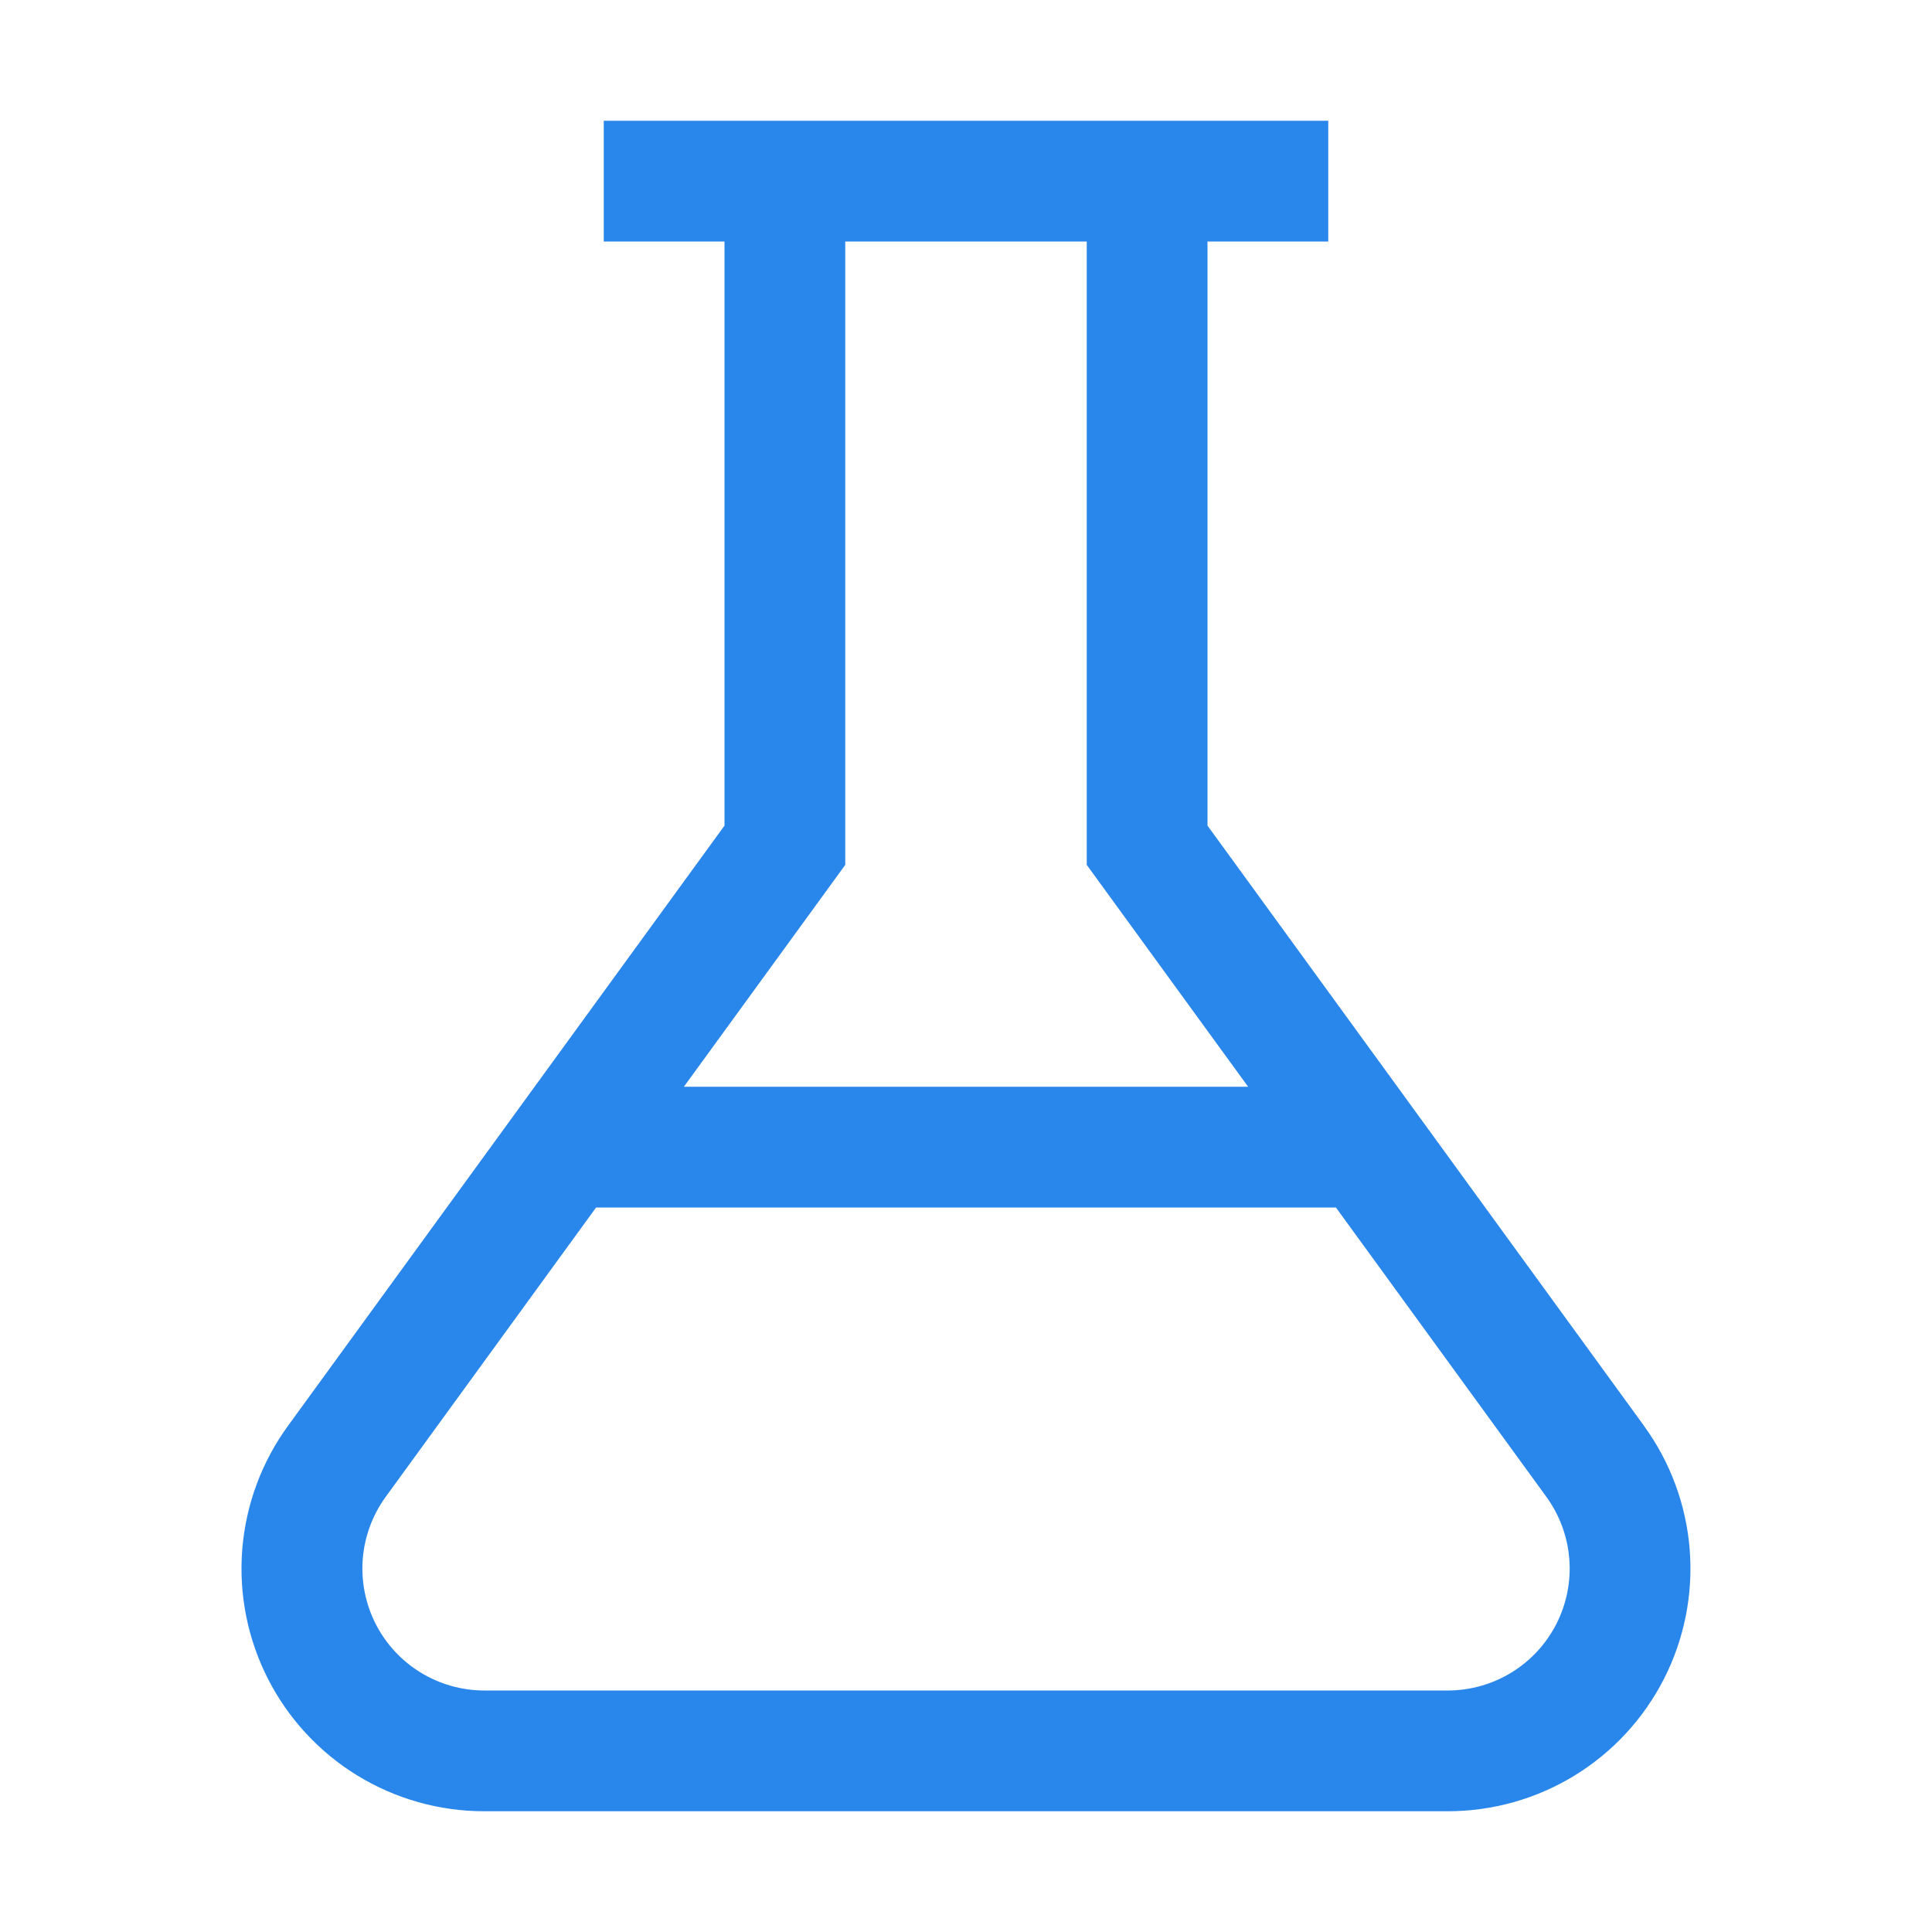 <?xml version="1.0" encoding="UTF-8"?>
<svg xmlns="http://www.w3.org/2000/svg" xmlns:xlink="http://www.w3.org/1999/xlink" width="70" height="70" viewBox="0 0 70 70" fill="none">
  <desc>
			Created with Pixso.
	</desc>
  <defs>
    <clipPath id="clip2530_13477">
      <rect id="carbon:chemistry" width="70" height="70" fill="white" fill-opacity="0"></rect>
    </clipPath>
  </defs>
  <rect id="carbon:chemistry" width="70" height="70" fill="#FFFFFF" fill-opacity="0"></rect>
  <g clip-path="url(#clip2530_13477)">
    <path id="Vector" d="M59.568 51.664L43.75 29.914L43.75 8.75L48.125 8.75L48.125 4.375L21.875 4.375L21.875 8.75L26.25 8.75L26.25 29.914L10.432 51.664C9.478 52.976 8.906 54.525 8.777 56.142C8.649 57.758 8.971 59.379 9.707 60.824C10.443 62.269 11.565 63.483 12.947 64.33C14.33 65.177 15.92 65.625 17.541 65.625L52.456 65.625C54.078 65.625 55.668 65.177 57.051 64.33C58.434 63.483 59.555 62.269 60.291 60.824C61.027 59.379 61.348 57.758 61.221 56.142C61.093 54.525 60.52 52.976 59.566 51.664L59.568 51.664ZM30.625 31.336L30.625 8.75L39.375 8.75L39.375 31.336L45.222 39.375L24.778 39.375L30.625 31.336ZM52.459 61.25L17.544 61.25C16.73 61.249 15.931 61.023 15.238 60.597C14.543 60.172 13.981 59.562 13.611 58.837C13.242 58.111 13.08 57.298 13.143 56.486C13.207 55.674 13.494 54.896 13.972 54.237L21.597 43.75L48.403 43.75L56.031 54.237C56.509 54.896 56.795 55.674 56.859 56.486C56.923 57.298 56.761 58.111 56.391 58.837C56.022 59.562 55.459 60.172 54.765 60.597C54.071 61.023 53.273 61.249 52.459 61.25Z" fill="#2986EA" fill-opacity="1" fill-rule="nonzero"></path>
  </g>
</svg>

